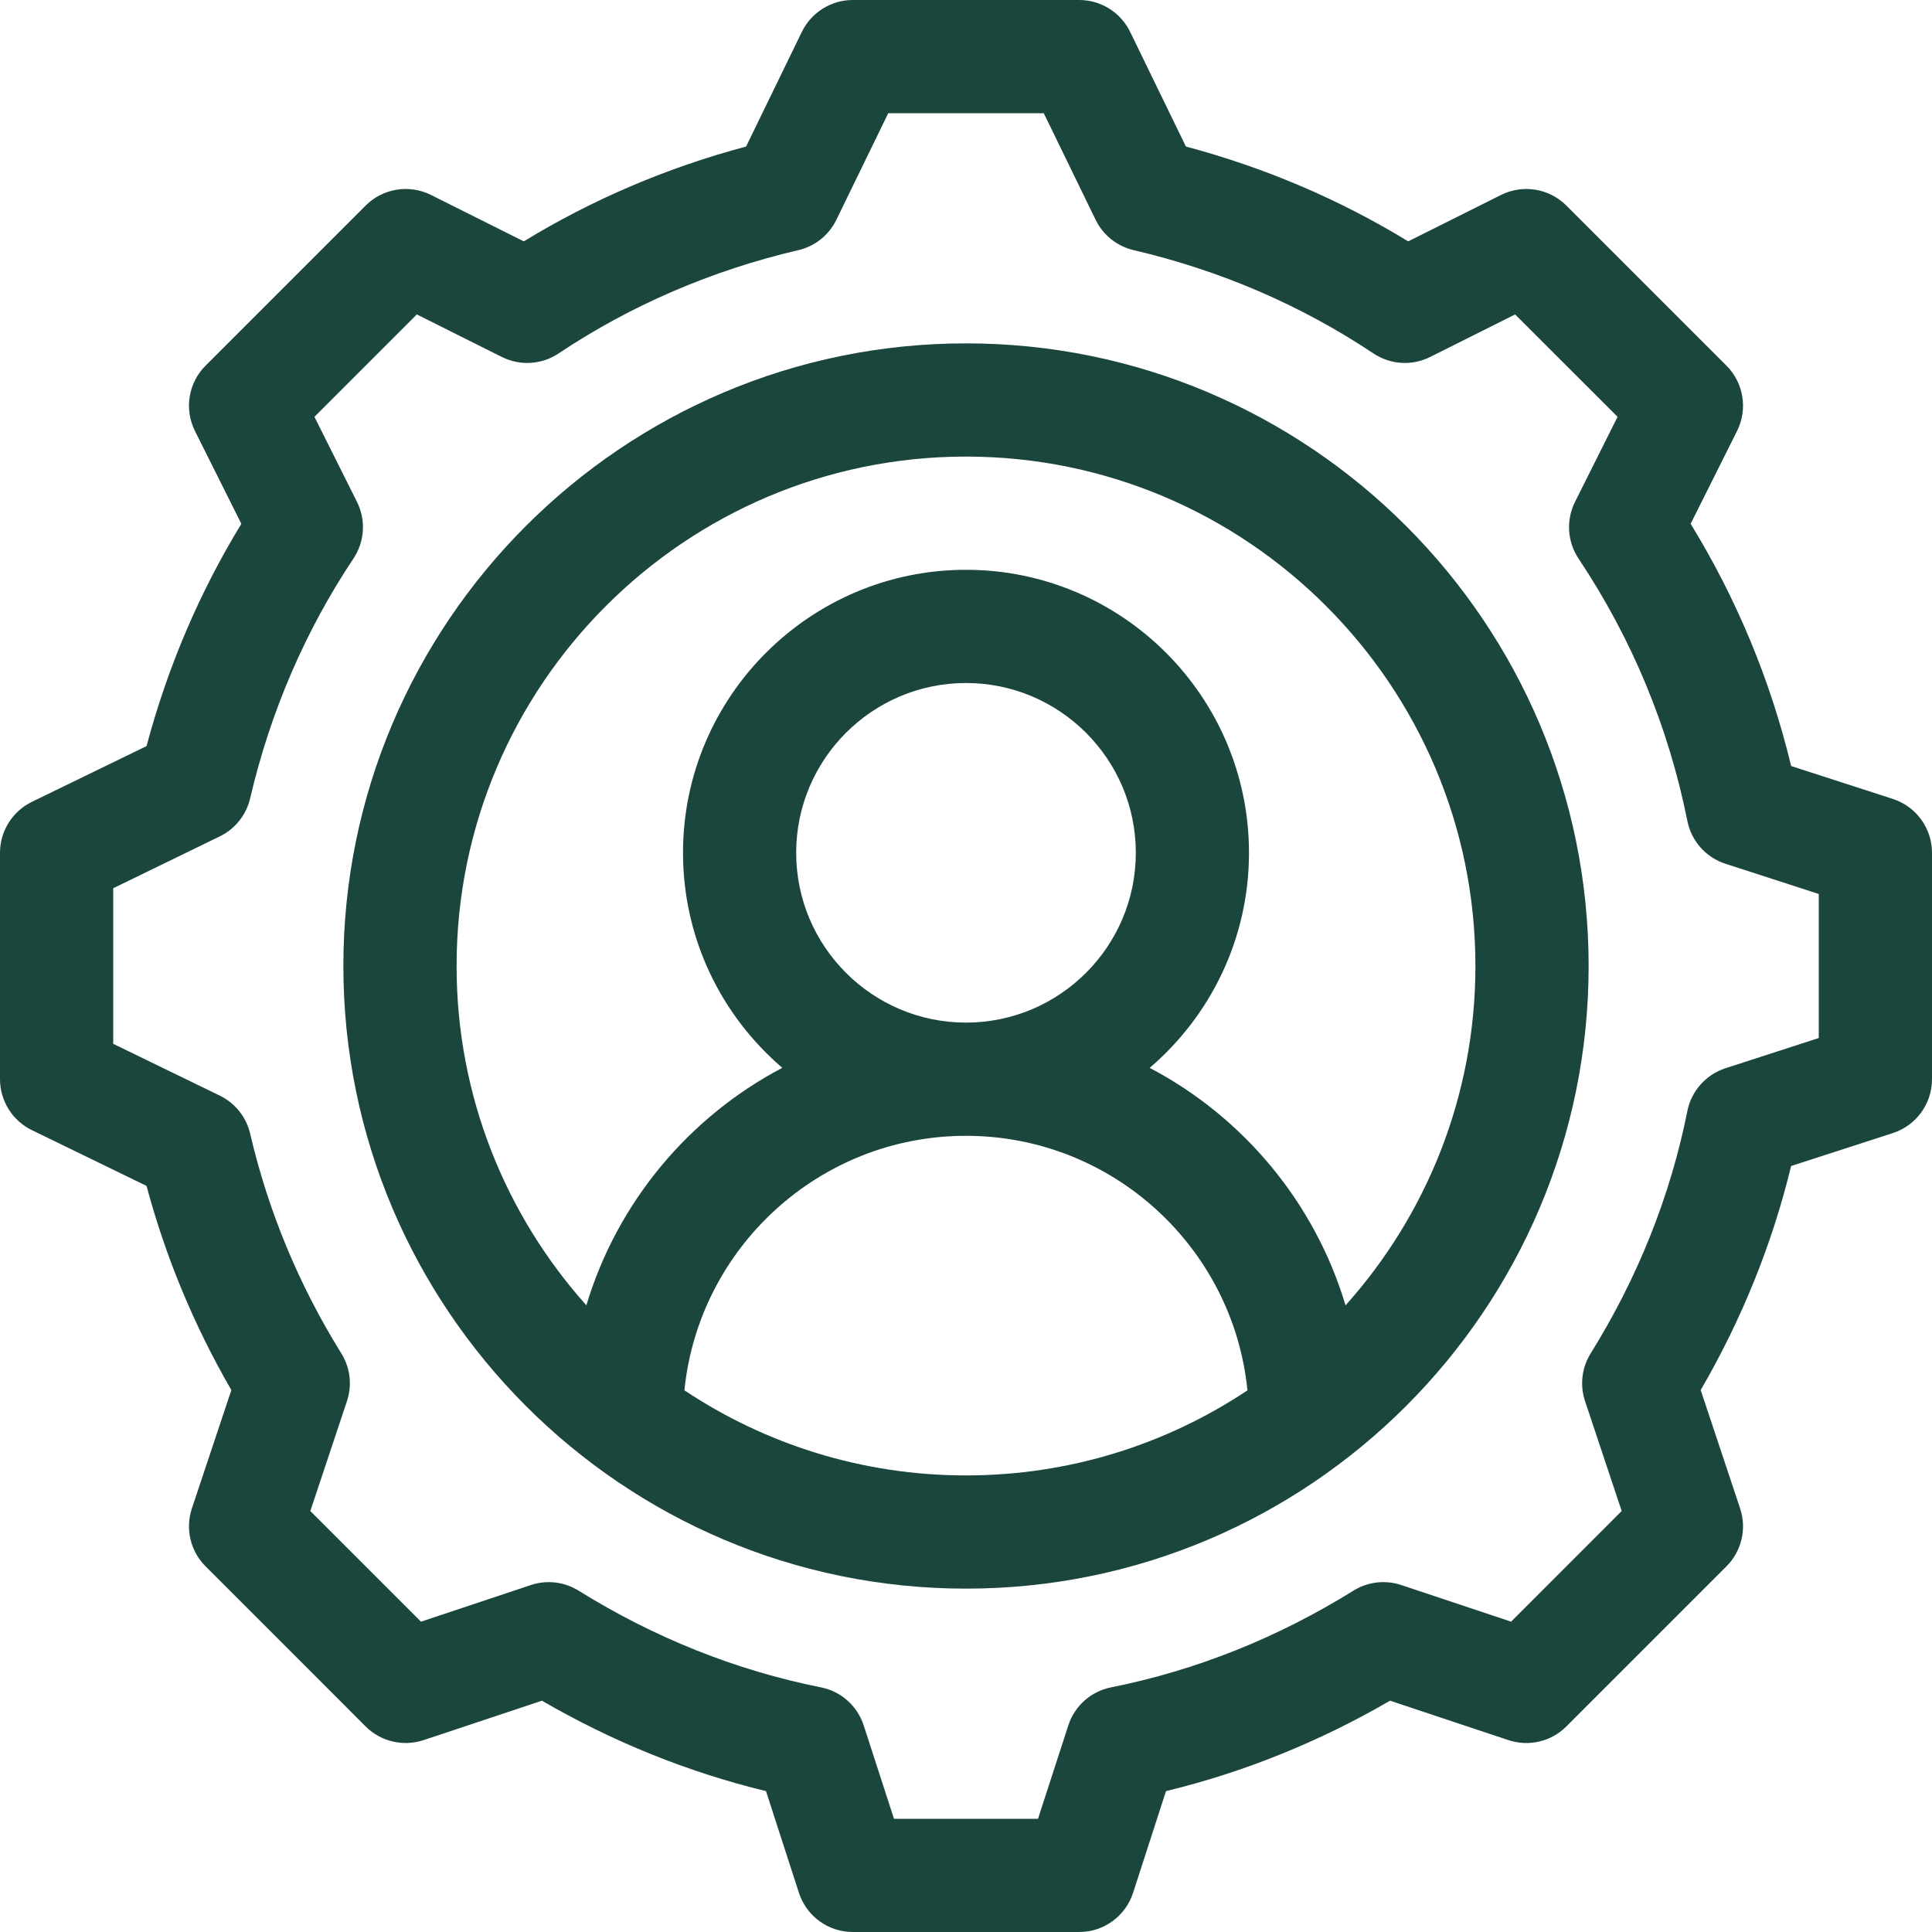 <svg width="40" height="40" viewBox="0 0 40 40" fill="none" xmlns="http://www.w3.org/2000/svg">
<g clip-path="url(#clip0_189_2087)">
<path d="M20 7.109C12.892 7.109 7.109 12.892 7.109 20C7.109 27.092 12.879 32.891 20 32.891C27.108 32.891 32.891 27.108 32.891 20C32.891 12.892 27.108 7.109 20 7.109ZM20 30.547C17.846 30.547 15.841 29.897 14.17 28.785C14.467 25.83 16.968 23.516 20 23.516C23.032 23.516 25.533 25.831 25.827 28.786C24.157 29.898 22.153 30.547 20 30.547ZM16.484 17.656C16.484 15.718 18.061 14.141 20 14.141C21.939 14.141 23.516 15.718 23.516 17.656C23.516 19.595 21.939 21.172 20 21.172C18.061 21.172 16.484 19.595 16.484 17.656ZM27.858 27.026C27.221 24.896 25.739 23.126 23.803 22.109C25.06 21.033 25.859 19.437 25.859 17.656C25.859 14.425 23.231 11.797 20 11.797C16.769 11.797 14.141 14.425 14.141 17.656C14.141 19.437 14.94 21.033 16.197 22.108C14.261 23.126 12.779 24.895 12.14 27.025C10.47 25.158 9.453 22.696 9.453 20C9.453 14.184 14.184 9.453 20 9.453C25.816 9.453 30.547 14.184 30.547 20C30.547 22.697 29.529 25.16 27.858 27.026Z" fill="#1B463D"/>
<path d="M39.189 16.541L37.084 15.86C36.657 14.087 35.959 12.405 35.003 10.844L35.964 8.923C36.189 8.472 36.101 7.927 35.744 7.57L32.43 4.256C32.073 3.899 31.528 3.811 31.077 4.036L29.155 4.997C27.732 4.128 26.188 3.47 24.553 3.034L23.398 0.659C23.201 0.256 22.792 0 22.344 0H17.656C17.208 0 16.799 0.256 16.602 0.659L15.447 3.034C13.812 3.47 12.268 4.128 10.845 4.997L8.923 4.036C8.472 3.811 7.927 3.899 7.57 4.256L4.256 7.57C3.899 7.927 3.811 8.472 4.036 8.923L4.997 10.845C4.128 12.268 3.47 13.812 3.034 15.447L0.659 16.602C0.256 16.799 0 17.208 0 17.656V22.344C0 22.792 0.256 23.201 0.659 23.398L3.034 24.553C3.43 26.031 4.019 27.449 4.79 28.78L3.973 31.23C3.832 31.651 3.942 32.116 4.256 32.429L7.57 35.744C7.884 36.058 8.349 36.167 8.77 36.027L11.22 35.211C12.69 36.064 14.245 36.692 15.859 37.083L16.541 39.189C16.698 39.673 17.148 40 17.656 40H22.344C22.852 40 23.302 39.673 23.459 39.189L24.141 37.083C25.755 36.692 27.31 36.064 28.78 35.211L31.23 36.027C31.651 36.168 32.116 36.058 32.43 35.744L35.744 32.43C36.058 32.116 36.168 31.651 36.027 31.23L35.211 28.78C36.064 27.311 36.692 25.755 37.083 24.141L39.189 23.459C39.673 23.302 40 22.852 40 22.344V17.656C40 17.148 39.673 16.698 39.189 16.541ZM37.656 21.491L35.723 22.117C35.32 22.248 35.018 22.587 34.935 23.003C34.584 24.761 33.91 26.449 32.933 28.021C32.749 28.317 32.706 28.679 32.817 29.01L33.575 31.284L31.285 33.575L29.01 32.816C28.68 32.706 28.317 32.749 28.021 32.933C26.449 33.91 24.761 34.584 23.003 34.935C22.587 35.018 22.248 35.319 22.118 35.723L21.491 37.656H18.509L17.882 35.723C17.752 35.32 17.413 35.018 16.997 34.935C15.239 34.584 13.551 33.91 11.979 32.933C11.683 32.749 11.321 32.706 10.99 32.817L8.716 33.575L6.425 31.284L7.183 29.01C7.294 28.679 7.251 28.317 7.067 28.021C6.189 26.609 5.554 25.078 5.179 23.471C5.099 23.128 4.868 22.838 4.551 22.684L2.344 21.611V18.39L4.551 17.316C4.868 17.162 5.099 16.872 5.179 16.529C5.598 14.736 6.317 13.066 7.317 11.565C7.551 11.215 7.579 10.767 7.391 10.391L6.51 8.63L8.63 6.51L10.391 7.391C10.767 7.579 11.215 7.551 11.565 7.317C13.066 6.317 14.736 5.598 16.529 5.179C16.872 5.099 17.162 4.868 17.316 4.551L18.39 2.344H21.61L22.684 4.551C22.838 4.868 23.128 5.099 23.471 5.179C25.264 5.598 26.934 6.317 28.435 7.317C28.785 7.551 29.233 7.579 29.609 7.391L31.369 6.51L33.49 8.63L32.609 10.391C32.421 10.767 32.449 11.215 32.682 11.565C33.788 13.224 34.546 15.052 34.935 16.997C35.018 17.413 35.319 17.752 35.723 17.883L37.656 18.509V21.491Z" fill="#1B463D"/>
</g>
<defs>
<clipPath id="clip0_189_2087">
<rect width="40" height="40" fill="white"/>
</clipPath>
</defs>
</svg>
